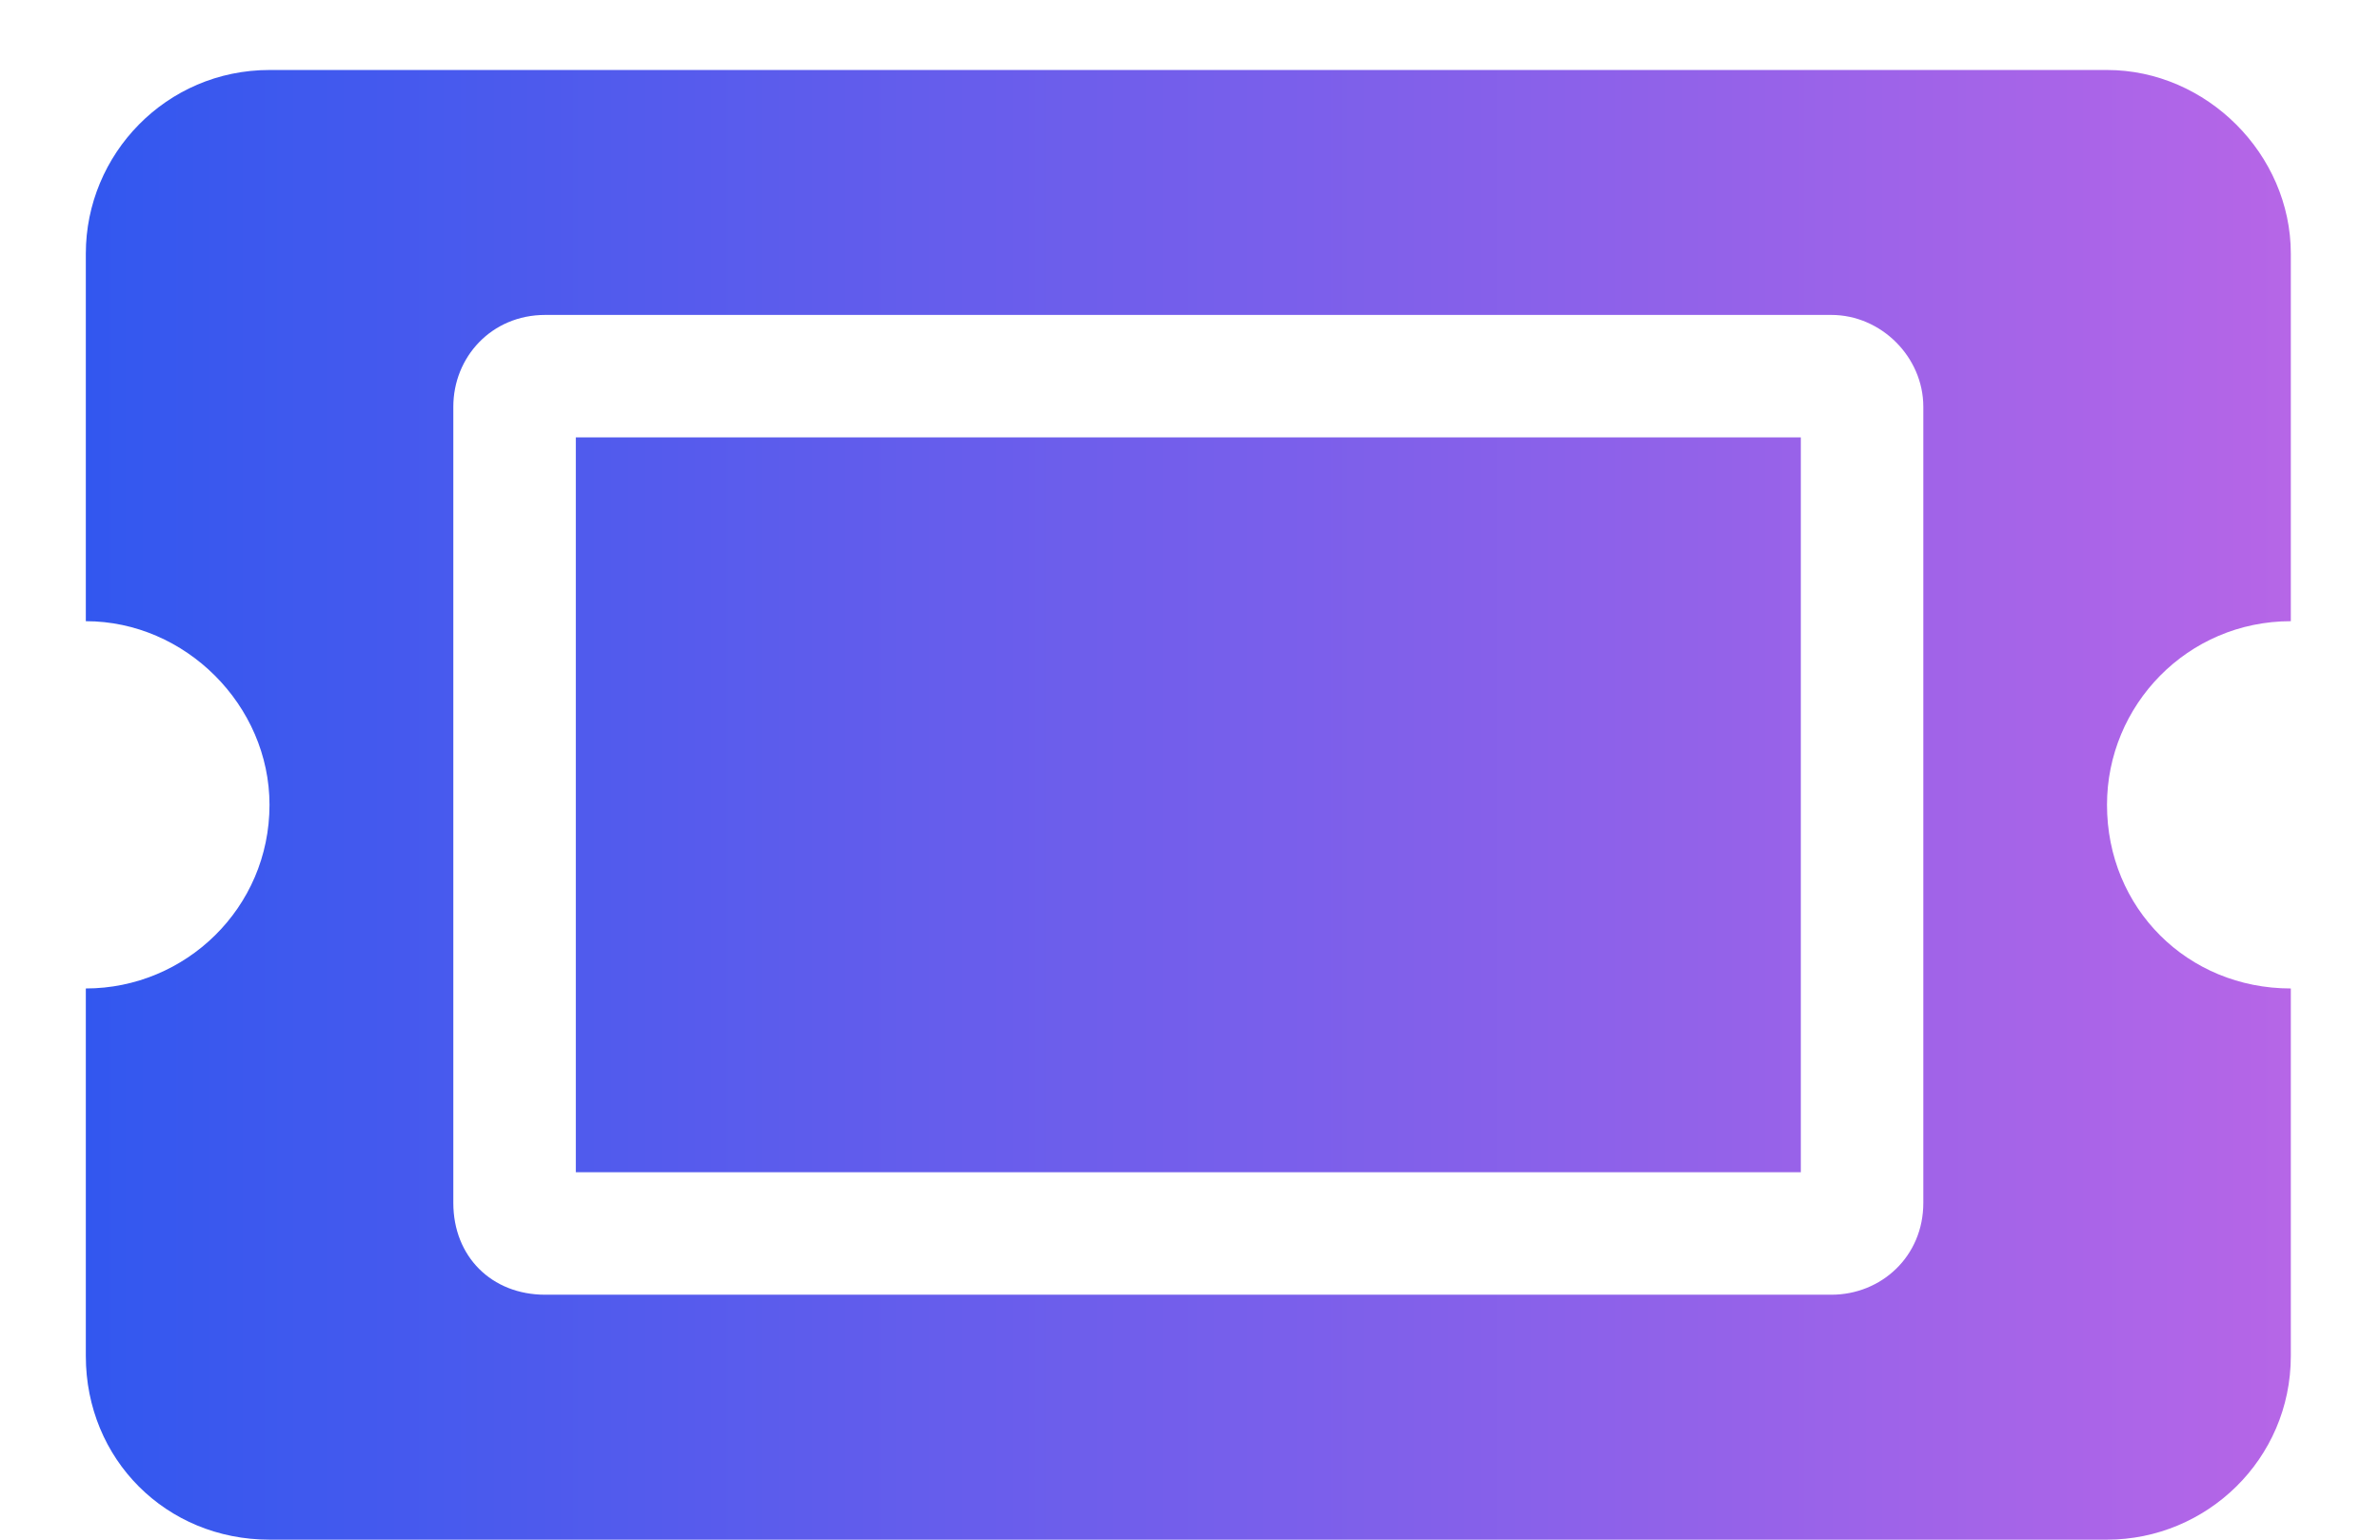 <svg width="17" height="11" viewBox="0 0 17 11" fill="none" xmlns="http://www.w3.org/2000/svg">
<path d="M4.113 3.125H12.863V8.375H4.113V3.125ZM15.05 5.75C15.05 6.488 15.624 7.062 16.363 7.062V9.688C16.363 10.426 15.761 11 15.05 11H1.925C1.187 11 0.613 10.426 0.613 9.688V7.062C1.324 7.062 1.925 6.488 1.925 5.75C1.925 5.039 1.324 4.438 0.613 4.438V1.812C0.613 1.102 1.187 0.5 1.925 0.5H15.05C15.761 0.5 16.363 1.102 16.363 1.812V4.438C15.624 4.438 15.05 5.039 15.05 5.75ZM13.738 2.906C13.738 2.551 13.437 2.25 13.081 2.25H3.894C3.511 2.25 3.238 2.551 3.238 2.906V8.594C3.238 8.977 3.511 9.25 3.894 9.25H13.081C13.437 9.25 13.738 8.977 13.738 8.594V2.906Z" fill="url(#paint0_linear_6970_3807)"/>
<defs>
<linearGradient id="paint0_linear_6970_3807" x1="0.236" y1="6" x2="16.739" y2="6" gradientUnits="userSpaceOnUse">
<stop stop-color="#2F57EF"/>
<stop offset="1" stop-color="#B966E7"/>
</linearGradient>
</defs>
</svg>
